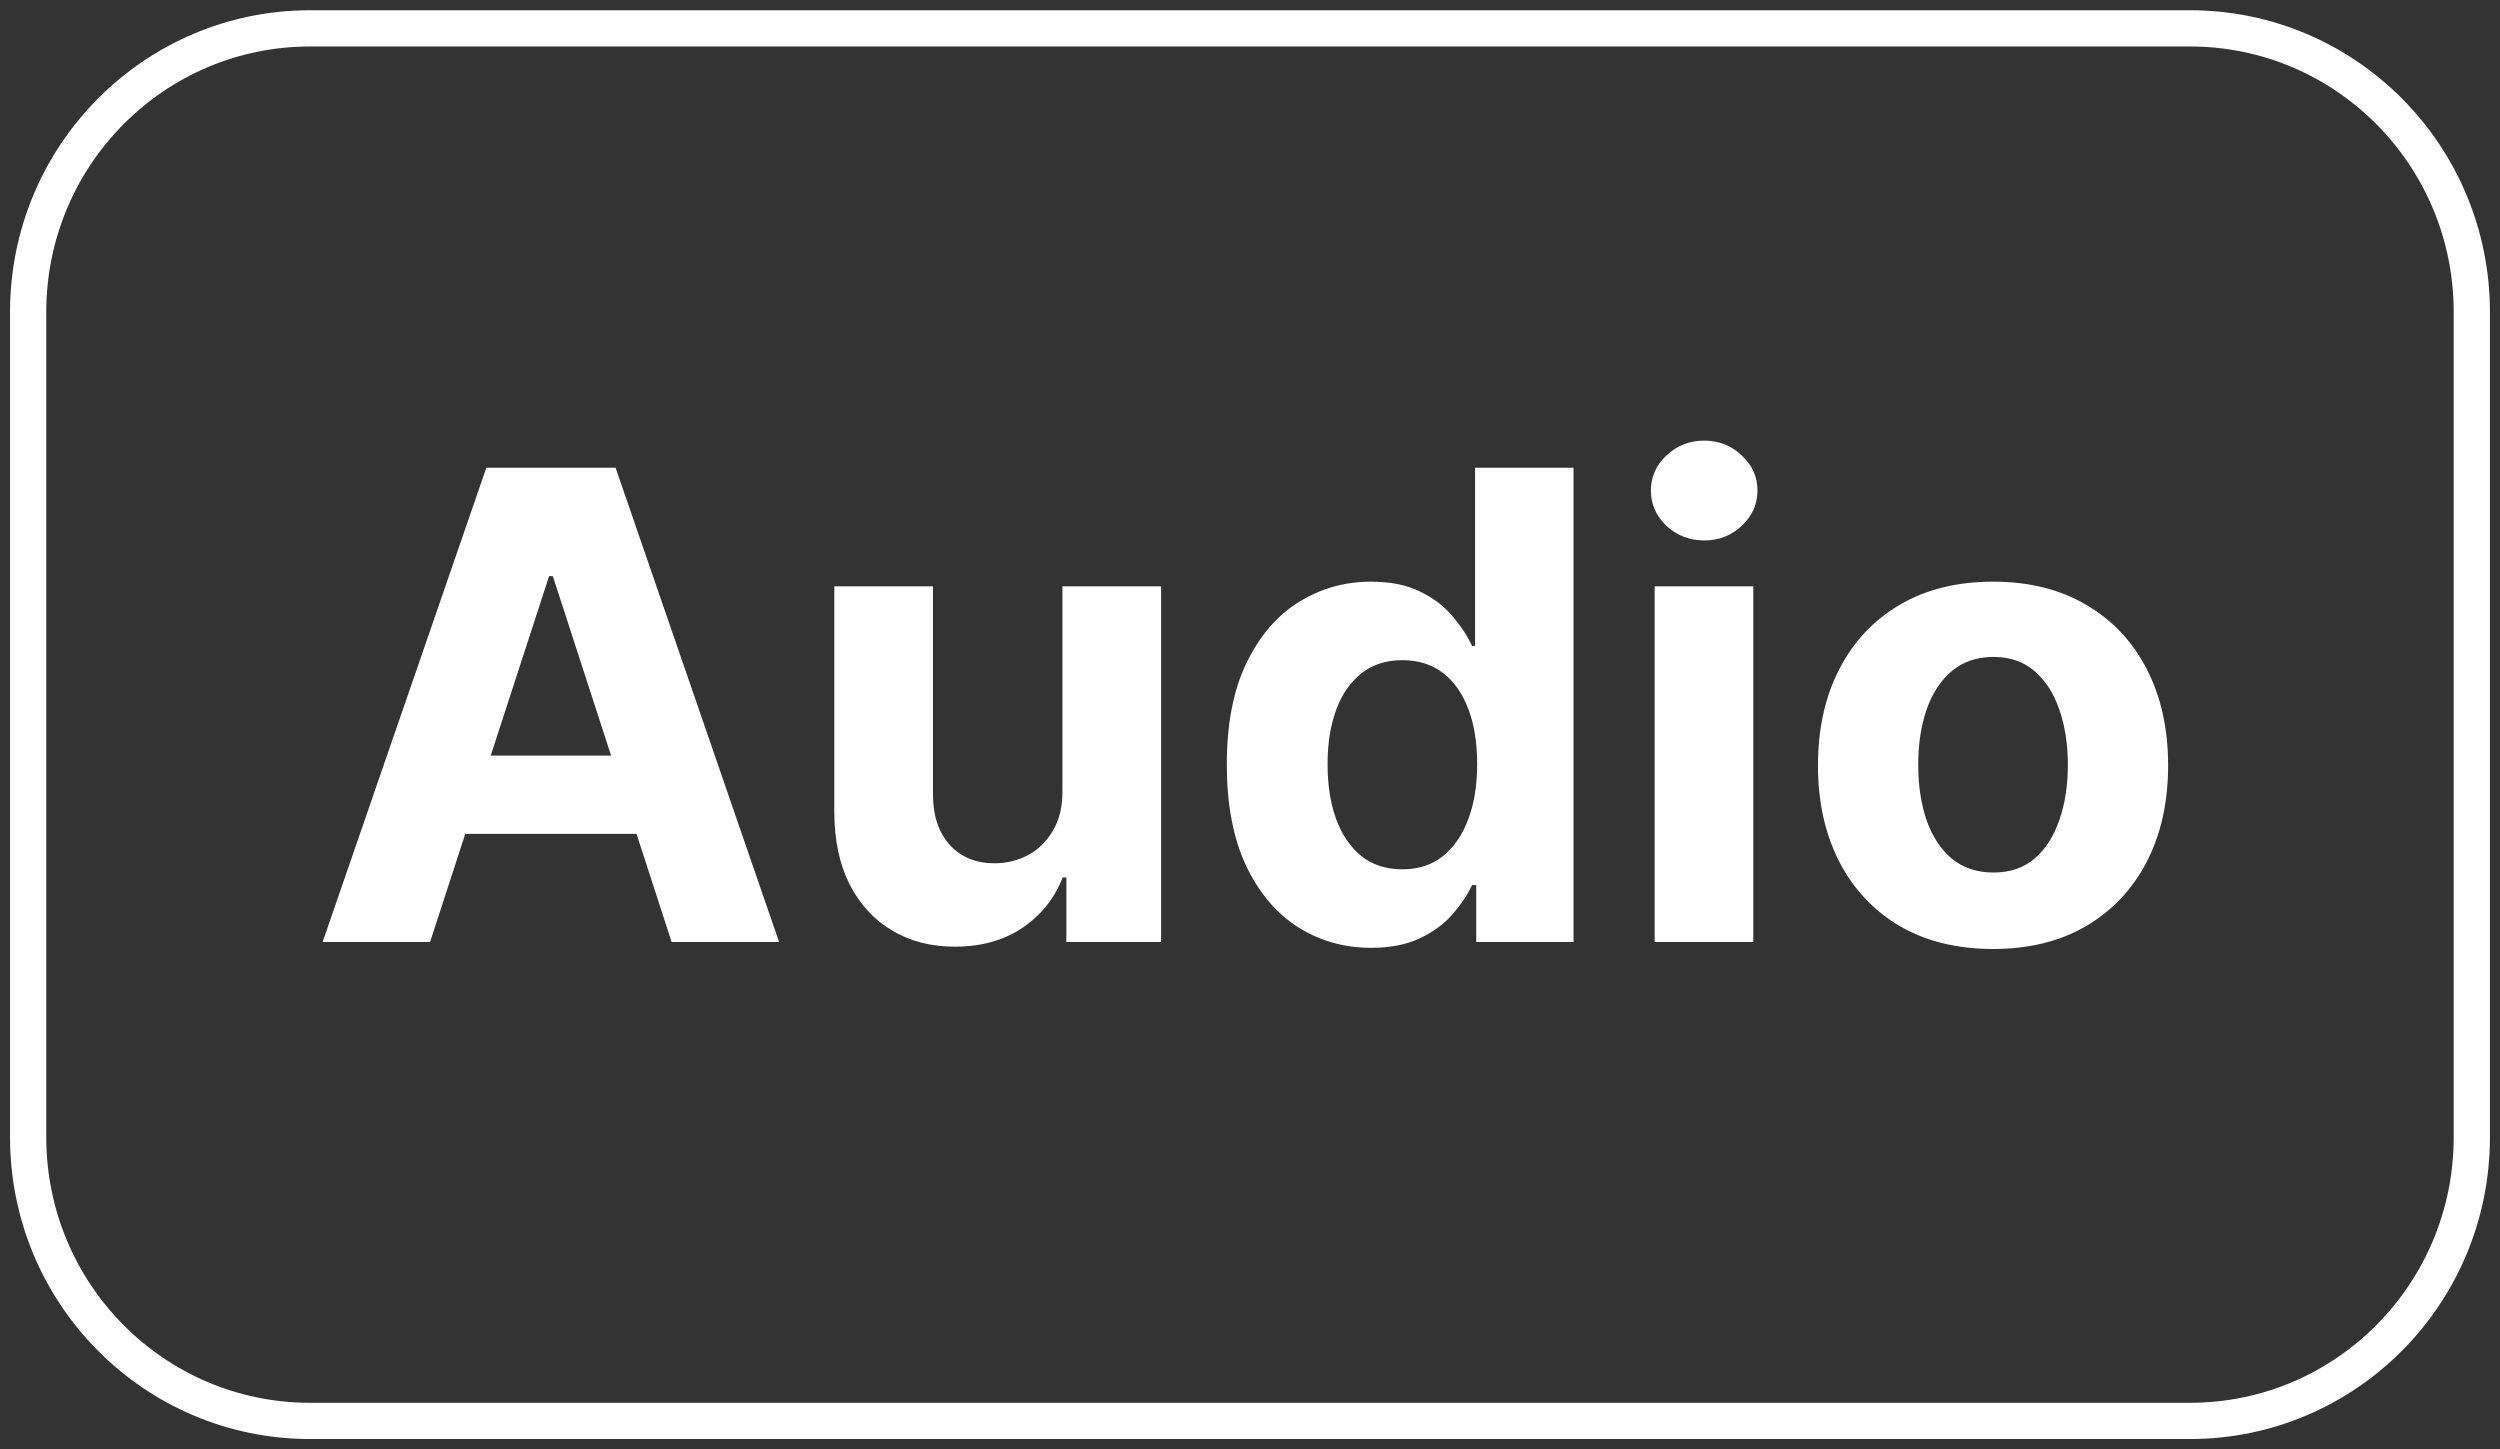 <svg width="69" height="40" viewBox="0 0 69 40" fill="none" xmlns="http://www.w3.org/2000/svg">
<rect x="0" y="0" width="69" height="40" fill="#333333" stroke="none"/>
<g clip-path="url(#clip0_2249_489)">
<path d="M60.443 0.783H8.556C4.26 0.783 0.777 4.287 0.777 8.611V31.389C0.777 35.713 4.26 39.217 8.556 39.217H60.443C64.739 39.217 68.222 35.713 68.222 31.389V8.611C68.222 4.287 64.739 0.783 60.443 0.783Z" stroke="white" stroke-miterlimit="10"/>
<path d="M11.87 26H8.904L13.423 12.909H16.99L21.503 26H18.537L15.258 15.901H15.155L11.87 26ZM11.684 20.854H18.69V23.015H11.684V20.854ZM29.323 21.82V16.182H32.046V26H29.432V24.217H29.33C29.108 24.792 28.739 25.254 28.224 25.604C27.712 25.953 27.088 26.128 26.351 26.128C25.695 26.128 25.117 25.979 24.619 25.68C24.12 25.382 23.73 24.958 23.449 24.408C23.172 23.859 23.031 23.2 23.027 22.433V16.182H25.75V21.947C25.754 22.527 25.91 22.985 26.217 23.322C26.523 23.658 26.935 23.827 27.45 23.827C27.779 23.827 28.085 23.752 28.371 23.603C28.656 23.45 28.887 23.224 29.061 22.925C29.24 22.627 29.328 22.259 29.323 21.82ZM37.842 26.16C37.096 26.16 36.421 25.968 35.816 25.584C35.215 25.197 34.738 24.628 34.384 23.878C34.035 23.124 33.86 22.199 33.86 21.104C33.86 19.979 34.041 19.043 34.403 18.298C34.766 17.548 35.247 16.987 35.848 16.616C36.453 16.241 37.116 16.054 37.836 16.054C38.386 16.054 38.844 16.148 39.21 16.335C39.581 16.518 39.879 16.749 40.105 17.026C40.335 17.298 40.51 17.567 40.629 17.831H40.712V12.909H43.429V26H40.744V24.428H40.629C40.501 24.7 40.32 24.971 40.086 25.239C39.856 25.504 39.555 25.723 39.185 25.898C38.818 26.072 38.371 26.16 37.842 26.16ZM38.705 23.993C39.144 23.993 39.515 23.874 39.817 23.635C40.124 23.392 40.359 23.053 40.52 22.619C40.687 22.184 40.77 21.675 40.77 21.091C40.77 20.507 40.689 20 40.527 19.57C40.365 19.139 40.131 18.807 39.824 18.572C39.517 18.338 39.144 18.221 38.705 18.221C38.258 18.221 37.881 18.342 37.574 18.585C37.267 18.828 37.035 19.165 36.877 19.595C36.719 20.026 36.641 20.524 36.641 21.091C36.641 21.662 36.719 22.167 36.877 22.606C37.039 23.041 37.271 23.381 37.574 23.629C37.881 23.871 38.258 23.993 38.705 23.993ZM45.668 26V16.182H48.391V26H45.668ZM47.036 14.916C46.631 14.916 46.283 14.782 45.994 14.514C45.708 14.241 45.565 13.915 45.565 13.536C45.565 13.161 45.708 12.839 45.994 12.57C46.283 12.298 46.631 12.161 47.036 12.161C47.44 12.161 47.786 12.298 48.071 12.57C48.361 12.839 48.506 13.161 48.506 13.536C48.506 13.915 48.361 14.241 48.071 14.514C47.786 14.782 47.44 14.916 47.036 14.916ZM55.008 26.192C54.015 26.192 53.157 25.981 52.432 25.559C51.712 25.133 51.156 24.541 50.764 23.782C50.372 23.019 50.176 22.135 50.176 21.129C50.176 20.115 50.372 19.229 50.764 18.47C51.156 17.707 51.712 17.115 52.432 16.693C53.157 16.267 54.015 16.054 55.008 16.054C56.001 16.054 56.858 16.267 57.578 16.693C58.302 17.115 58.86 17.707 59.252 18.47C59.644 19.229 59.84 20.115 59.84 21.129C59.84 22.135 59.644 23.019 59.252 23.782C58.86 24.541 58.302 25.133 57.578 25.559C56.858 25.981 56.001 26.192 55.008 26.192ZM55.021 24.082C55.473 24.082 55.85 23.954 56.152 23.699C56.455 23.439 56.683 23.085 56.836 22.638C56.994 22.19 57.073 21.681 57.073 21.11C57.073 20.539 56.994 20.03 56.836 19.582C56.683 19.135 56.455 18.781 56.152 18.521C55.85 18.261 55.473 18.131 55.021 18.131C54.565 18.131 54.181 18.261 53.87 18.521C53.563 18.781 53.331 19.135 53.174 19.582C53.02 20.03 52.943 20.539 52.943 21.11C52.943 21.681 53.02 22.19 53.174 22.638C53.331 23.085 53.563 23.439 53.87 23.699C54.181 23.954 54.565 24.082 55.021 24.082Z" fill="white"/>
</g>
<defs>
<clipPath id="clip0_2249_489">
<rect width="69" height="40" fill="white"/>
</clipPath>
</defs>
</svg>
